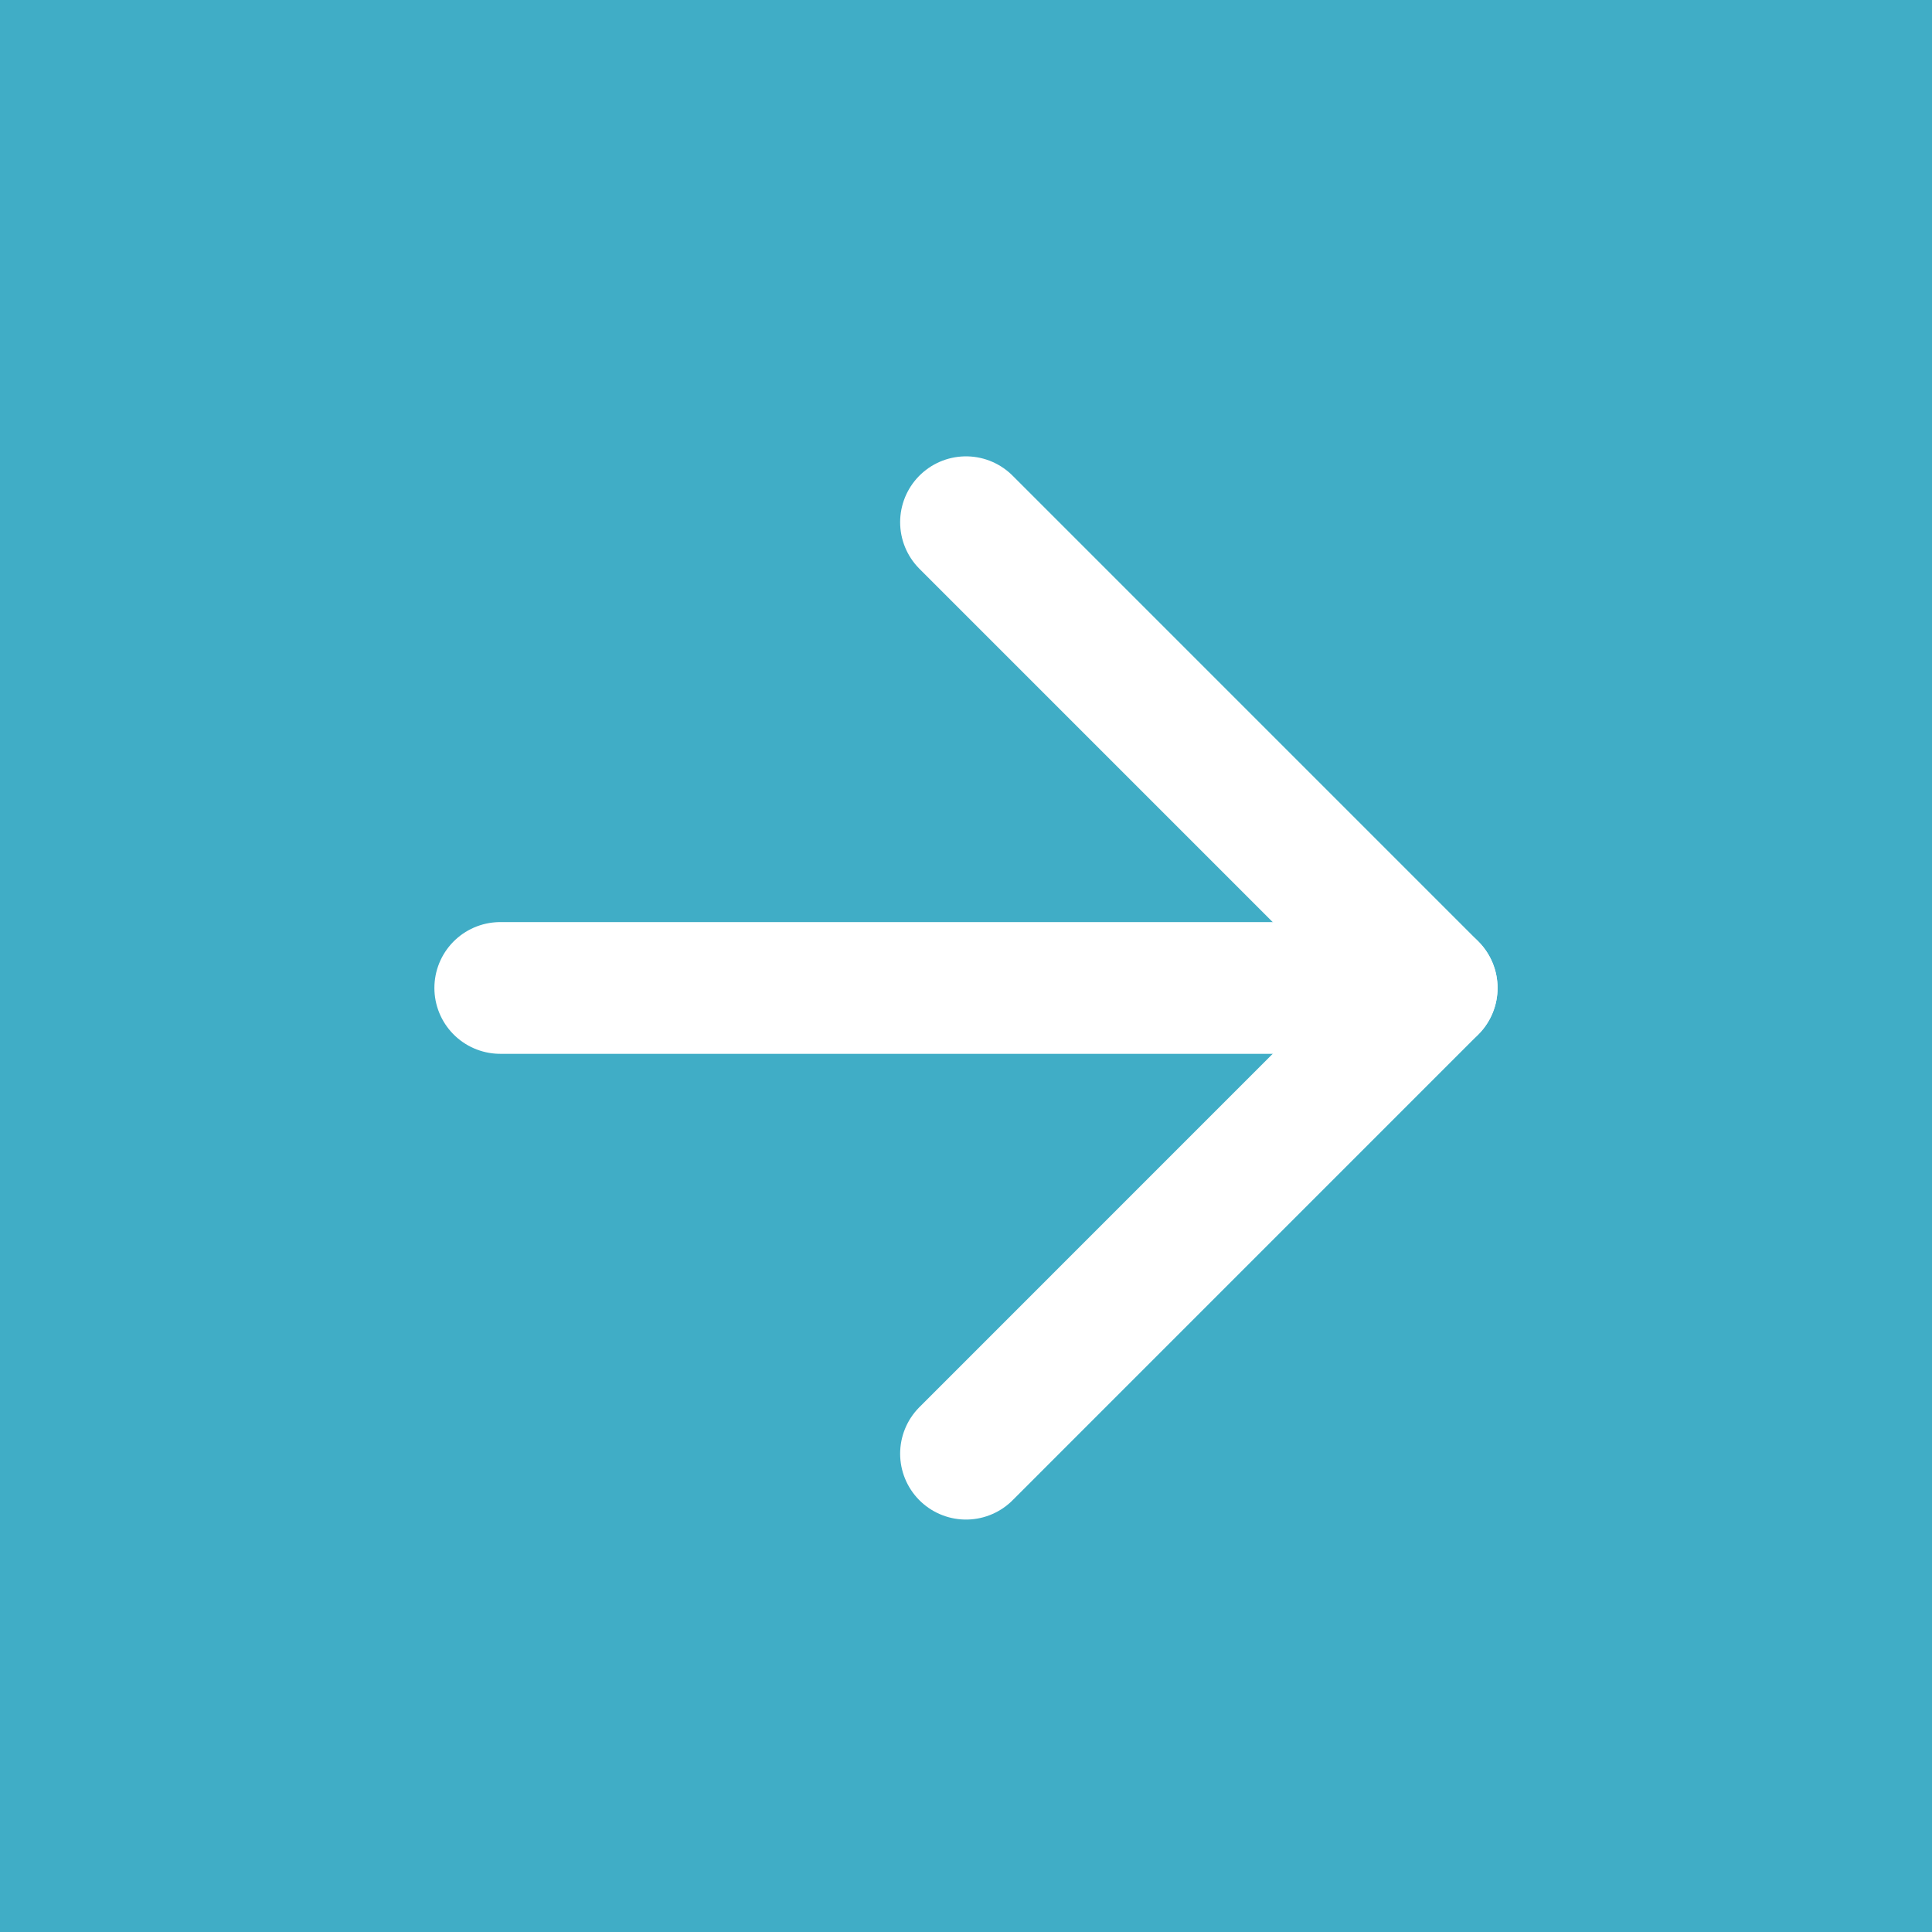 <svg data-name="Component 16 – 16" xmlns="http://www.w3.org/2000/svg" width="44" height="44"><path data-name="Rectangle 57" fill="#40adc6" d="M0 0h44v44H0z"/><g data-name="Icon feather-arrow-down-right" fill="none" stroke="#fff" stroke-linecap="round" stroke-linejoin="round" stroke-width="3"><path data-name="Path 3" d="M11.393 22.5h21.213"/><path data-name="Path 4" d="M22 11.893L32.606 22.5 22 33.107"/></g></svg>